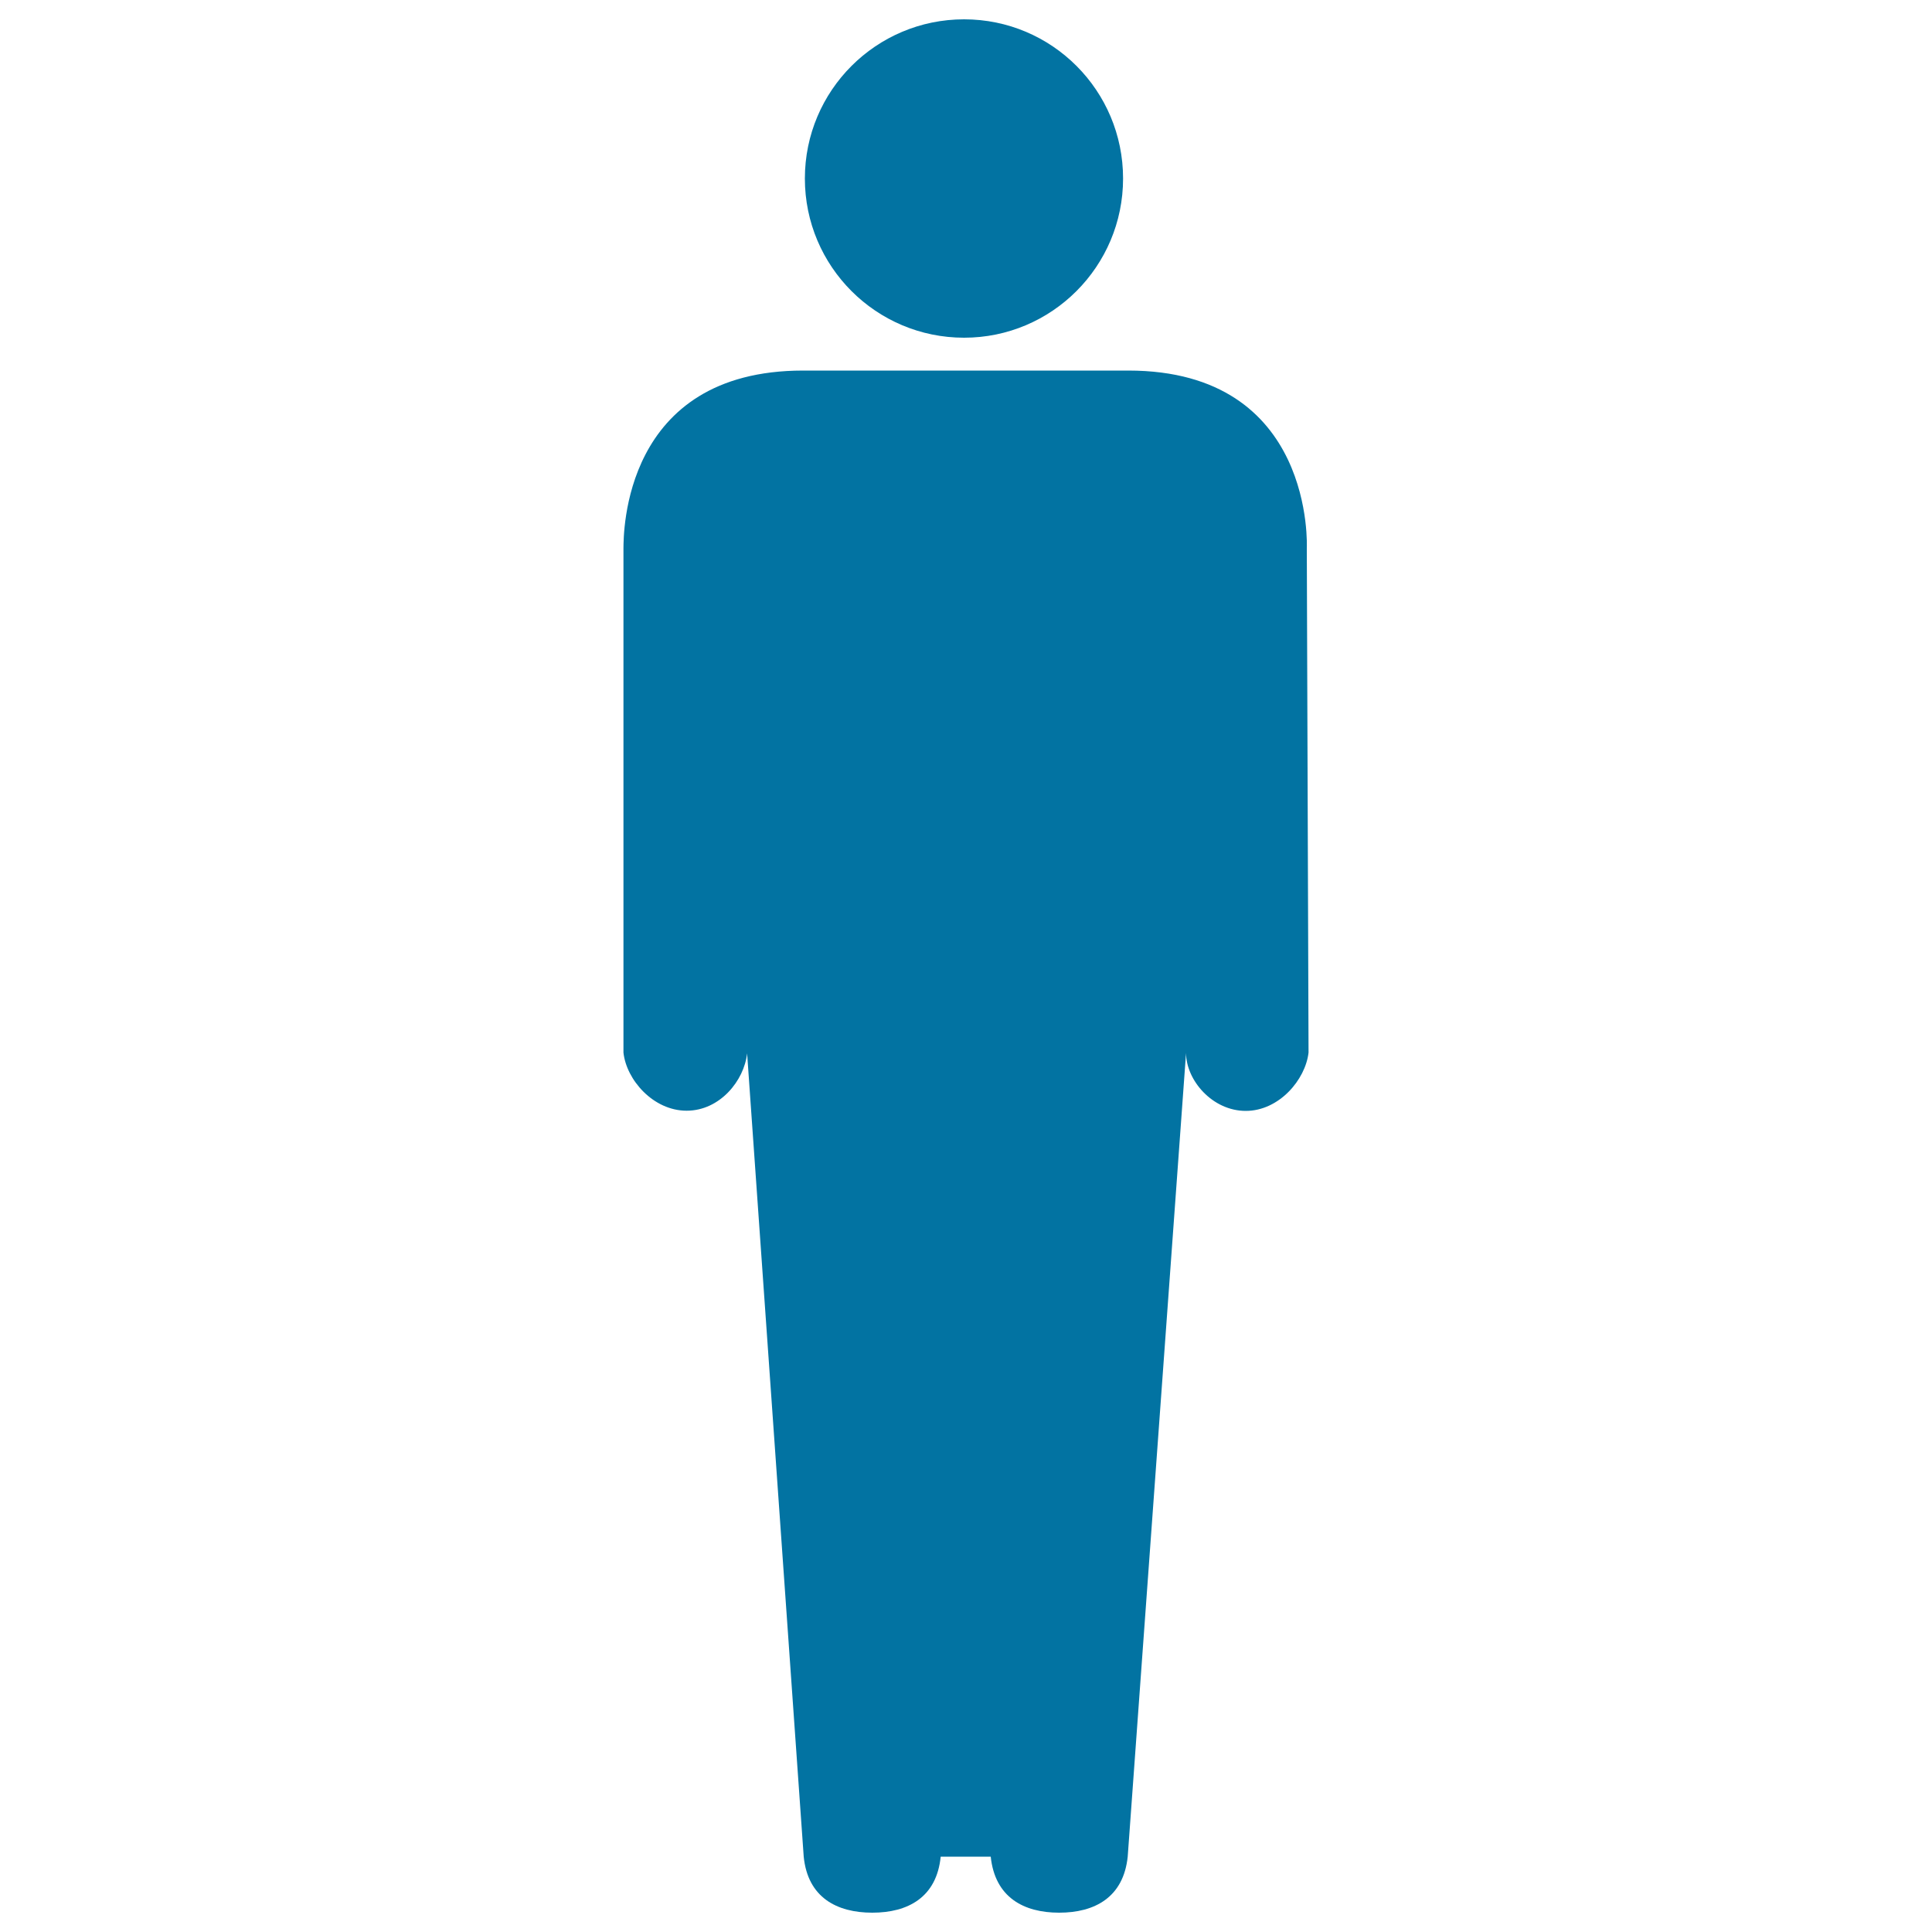 <svg xmlns="http://www.w3.org/2000/svg" viewBox="0 0 1000 1000" style="fill:#0273a2">
<title>Men Silhouette SVG icon</title>
<g><path d="M499,10c45.5,0,82.3,36.9,82.3,82.4s-36.9,82.4-82.3,82.4c-45.5,0-82.4-36.9-82.4-82.4S453.5,10,499,10z"/><path d="M676.4,283.8c0,0,4.6-92-92.4-92H415.7c-93.6,0-92.9,84.9-93,92l0,261c1.5,14.1,15.4,30.1,32.7,30.1c17.2,0,29.8-15.6,31.3-29.7L416,961c2.1,21.1,17.1,29,35.5,29c18.4,0,33.3-7.9,35.4-29h25.9c2.2,21.1,17.1,29,35.4,29c18.4,0,33.3-7.9,35.5-29L613.9,545c0,14.1,13.6,30,30.9,30c17.2,0,30.9-16.1,32.5-30.2L676.4,283.8z"/></g>
</svg>
